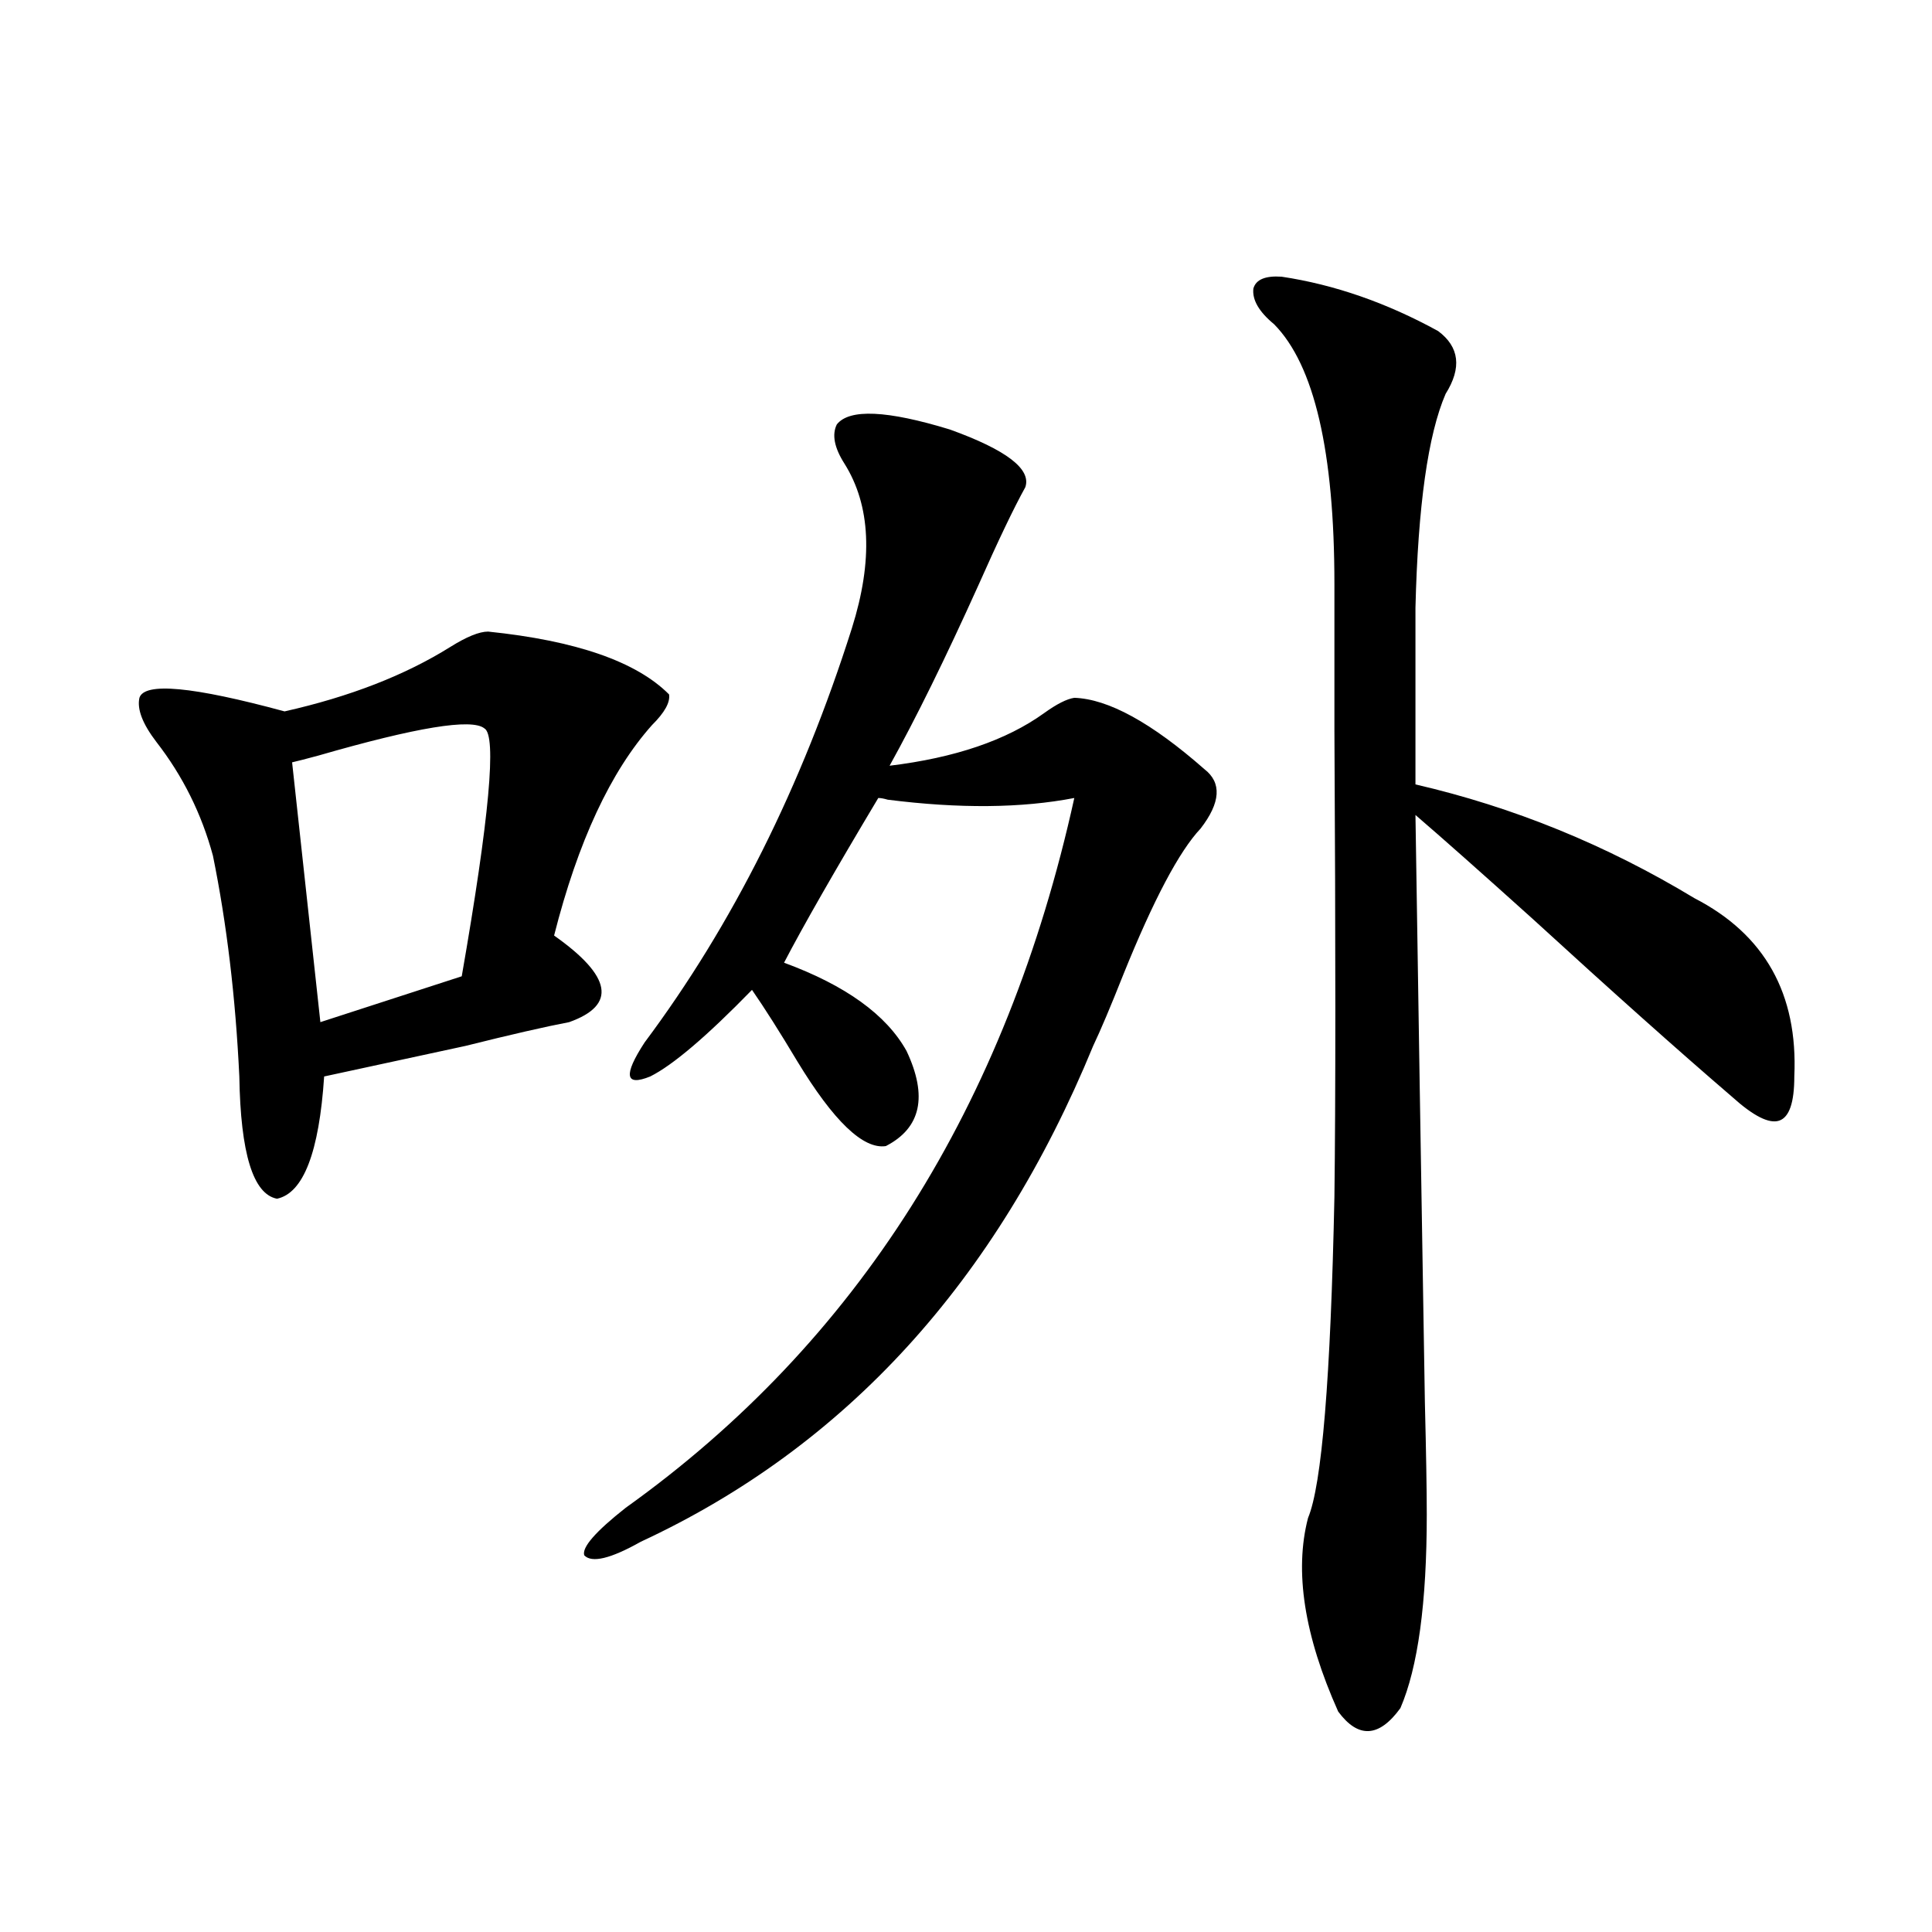 <?xml version="1.0" encoding="utf-8"?>
<!-- Generator: Adobe Illustrator 16.0.0, SVG Export Plug-In . SVG Version: 6.00 Build 0)  -->
<!DOCTYPE svg PUBLIC "-//W3C//DTD SVG 1.1//EN" "http://www.w3.org/Graphics/SVG/1.1/DTD/svg11.dtd">
<svg version="1.1" id="图层_1" xmlns="http://www.w3.org/2000/svg" xmlns:xlink="http://www.w3.org/1999/xlink" x="0px" y="0px"
	 width="1000px" height="1000px" viewBox="0 0 1000 1000" enable-background="new 0 0 1000 1000" xml:space="preserve">
<path d="M252.652,326.906c45.518,4.697,76.736,15.532,93.656,32.52c0.641,4.106-2.286,9.38-8.78,15.82
	c-21.463,24.033-38.383,60.356-50.73,108.984c29.908,21.094,32.515,36.035,7.805,44.824c-12.362,2.349-30.243,6.455-53.657,12.305
	c-29.923,6.455-54.313,11.729-73.168,15.82c-2.607,39.263-10.731,60.356-24.39,63.281c-12.363-2.334-18.872-23.428-19.512-63.281
	c-1.951-41.006-6.509-79.102-13.658-114.258c-5.854-21.67-15.609-41.309-29.268-58.887c-7.165-9.365-10.091-16.987-8.78-22.852
	c2.591-8.198,27.636-5.85,75.12,7.031c33.81-7.607,62.438-18.745,85.852-33.398C241.586,329.543,248.095,326.906,252.652,326.906z
	 M250.701,377.004c-6.509-5.273-35.121-0.576-85.851,14.063c-6.509,1.758-11.067,2.939-13.658,3.516l14.634,134.473l73.168-23.73
	C253.293,423.298,257.195,380.52,250.701,377.004z M621.424,428.859c-11.066,11.729-24.39,36.914-39.999,75.586
	c-6.509,16.411-11.707,28.716-15.609,36.914C515.726,663.239,437.679,748.781,331.675,798c-15.609,8.789-25.365,11.138-29.268,7.031
	c-1.311-4.092,5.854-12.305,21.463-24.609C443.532,694.88,520.938,572.424,556.06,413.039c-27.316,5.273-59.511,5.576-96.583,0.879
	c-1.951-0.576-3.582-0.879-4.878-0.879c-22.773,38.096-39.023,66.509-48.779,85.254c31.859,11.729,53.002,26.958,63.413,45.703
	c11.052,23.442,7.47,39.854-10.731,49.219c-11.707,1.758-26.996-12.881-45.853-43.945c-9.115-15.229-16.92-27.534-23.414-36.914
	c-23.414,24.033-40.975,38.975-52.682,44.824c-13.018,5.273-13.993-0.576-2.927-17.578
	c45.518-60.933,81.294-132.412,107.314-214.453c11.052-35.156,9.756-63.569-3.902-85.254c-5.213-8.198-6.509-14.941-3.902-20.215
	c6.494-8.198,26.006-7.319,58.535,2.637c29.268,10.547,42.271,20.518,39.023,29.883c-5.854,10.547-13.993,27.549-24.39,50.977
	c-16.92,37.505-32.194,68.555-45.853,93.164c33.811-4.092,60.486-13.184,79.998-27.246c6.494-4.683,11.707-7.319,15.609-7.91
	c17.561,0.591,39.999,12.896,67.315,36.914C632.476,405.129,631.82,415.388,621.424,428.859z M663.374,143.215
	c27.316,4.106,54.298,13.486,80.974,28.125c11.052,8.213,12.348,19.048,3.902,32.52c-9.115,21.094-14.313,58.008-15.609,110.742
	v91.406c50.73,11.729,98.854,31.353,144.387,58.887c36.417,18.76,53.657,49.521,51.706,92.285c0,13.486-2.606,21.094-7.805,22.852
	c-5.213,1.758-13.338-2.334-24.39-12.305c-27.972-24.019-62.438-54.78-103.412-92.285c-26.676-24.019-46.828-41.885-60.486-53.613
	c1.296,84.966,2.927,186.328,4.878,304.102c0.641,25.791,0.976,45.127,0.976,58.008c0,45.703-4.558,79.102-13.658,100.195
	c-11.066,15.23-21.798,15.82-32.194,1.758c-17.561-39.262-22.773-72.646-15.609-100.195c7.149-16.987,11.707-72.358,13.658-166.113
	c0.641-49.795,0.641-130.366,0-241.699c0-36.914,0-62.1,0-75.586c0-68.555-10.411-113.379-31.219-134.473
	c-7.805-6.44-11.387-12.593-10.731-18.457C650.036,144.685,654.914,142.639,663.374,143.215z"/>
</svg>
